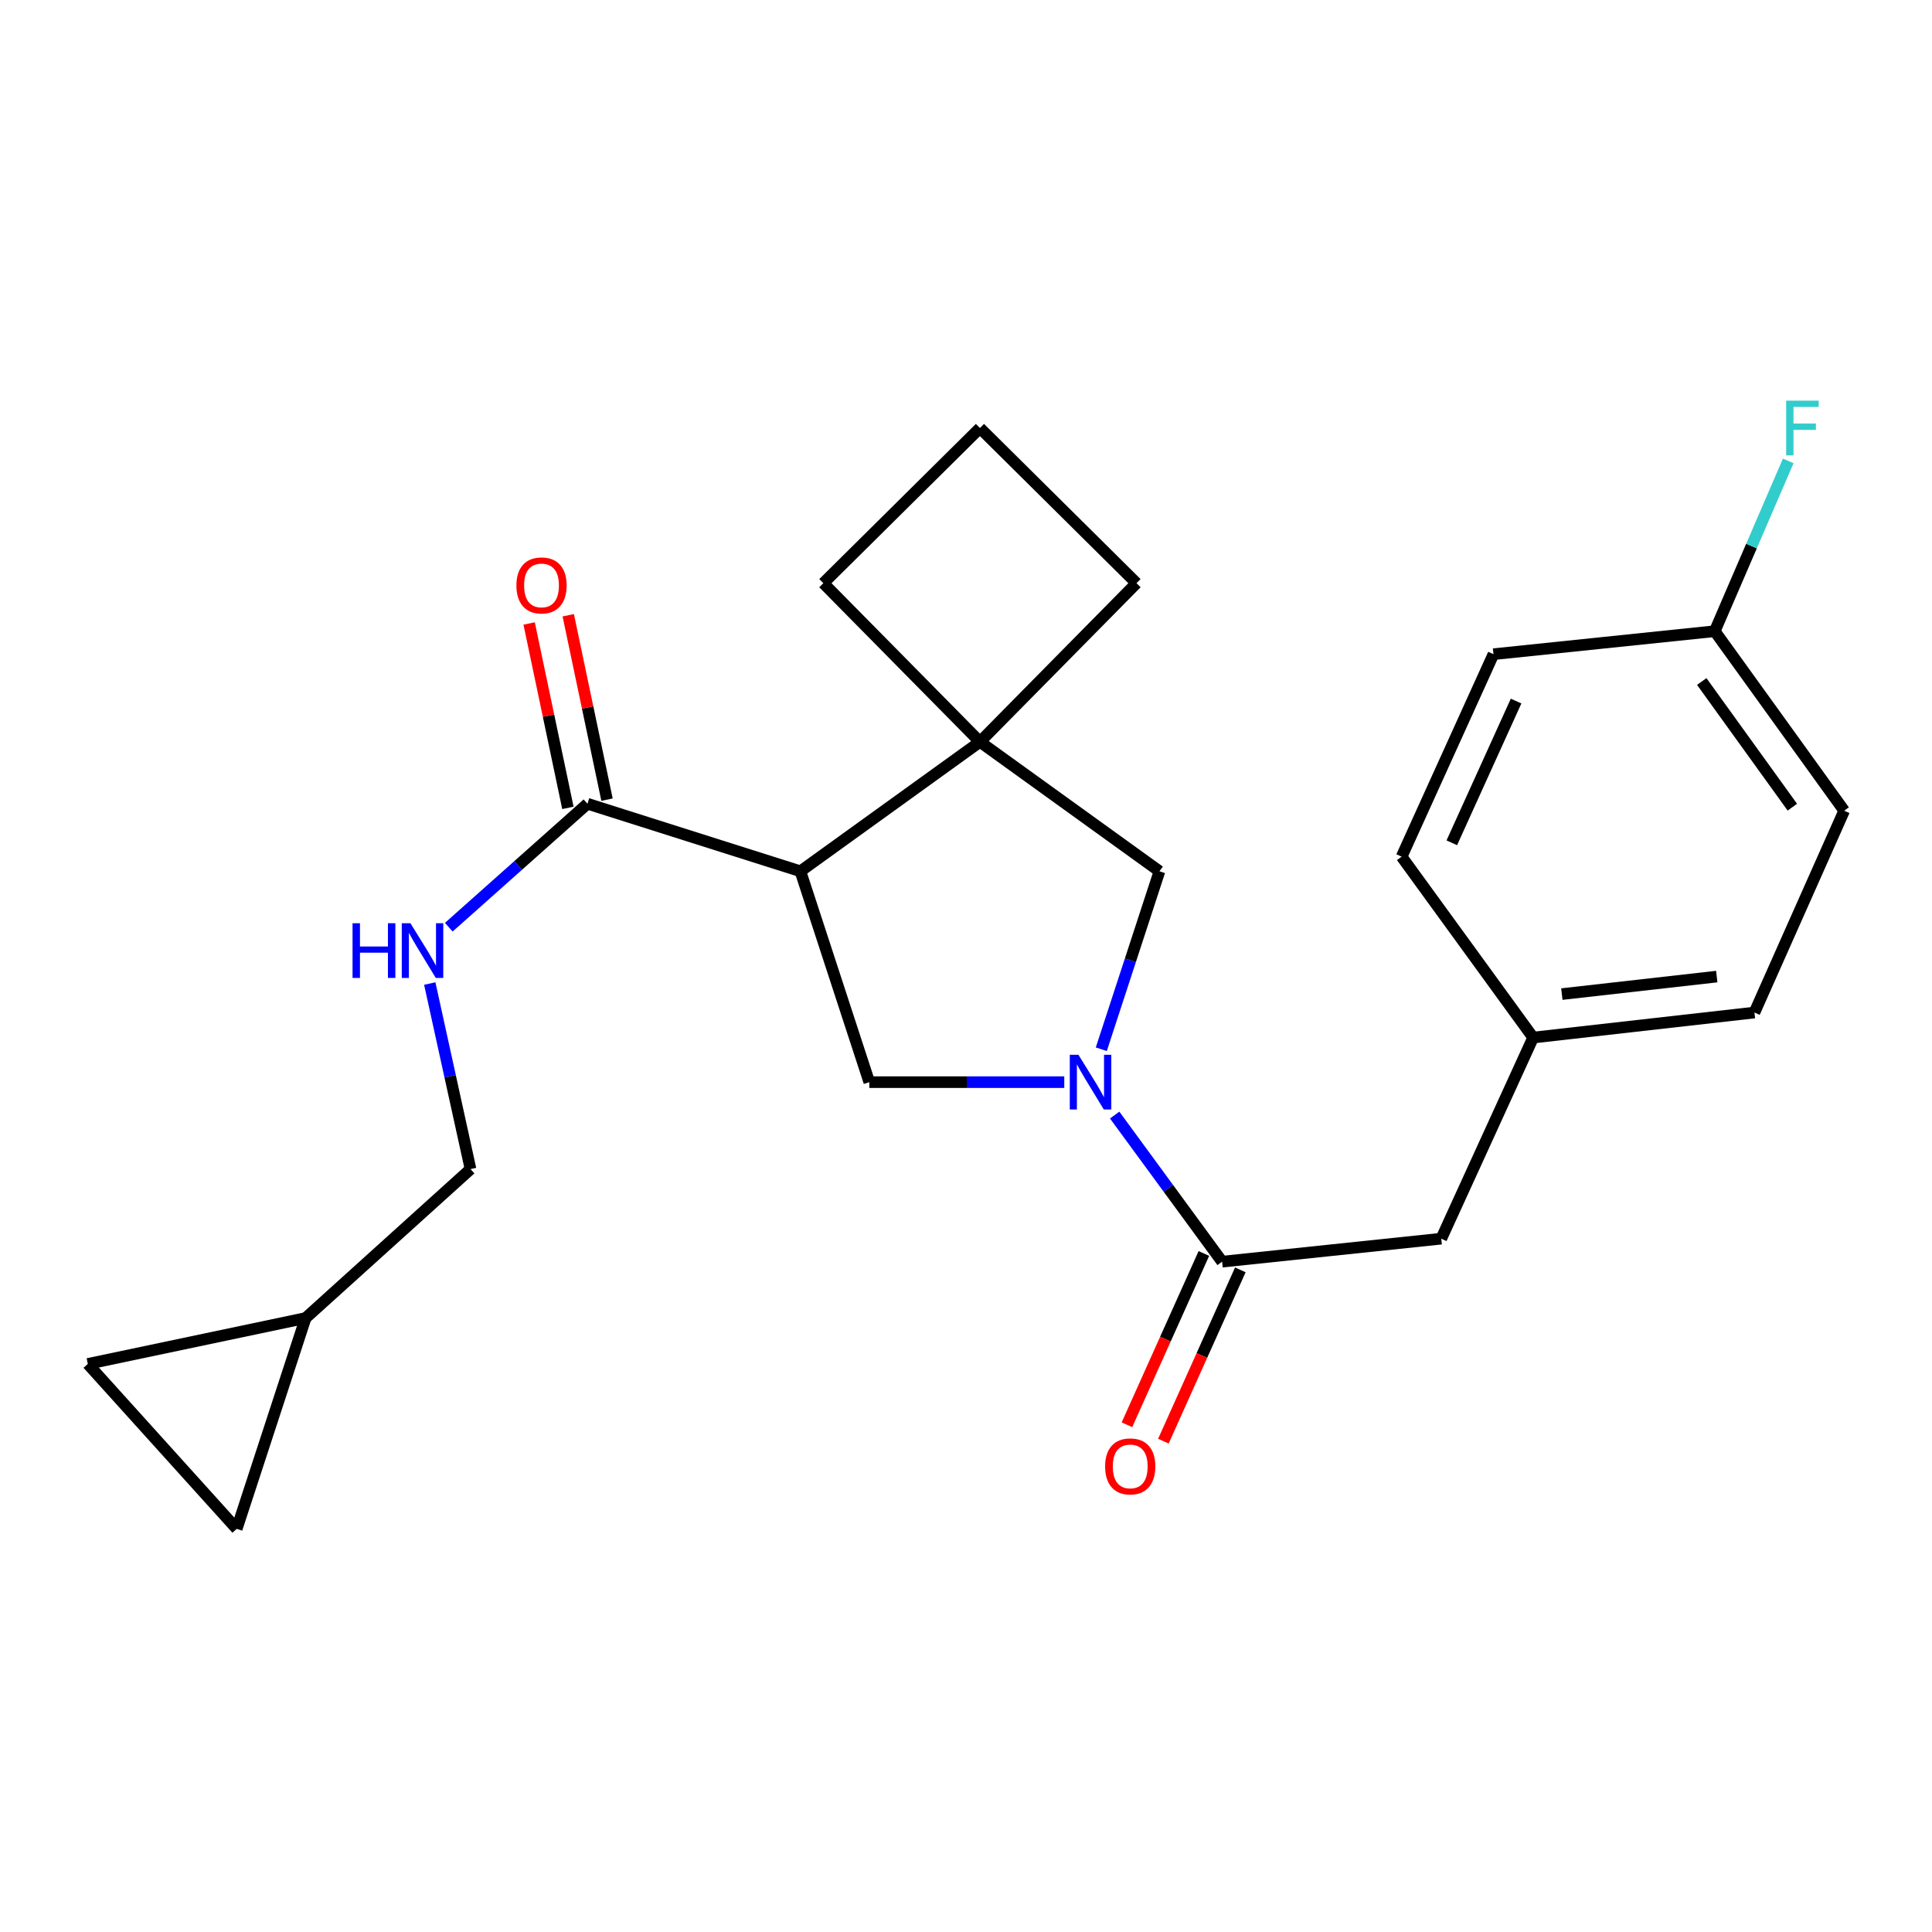 <?xml version='1.0' encoding='iso-8859-1'?>
<svg version='1.1' baseProfile='full'
              xmlns='http://www.w3.org/2000/svg'
                      xmlns:rdkit='http://www.rdkit.org/xml'
                      xmlns:xlink='http://www.w3.org/1999/xlink'
                  xml:space='preserve'
width='1000px' height='1000px' viewBox='0 0 1000 1000'>
<!-- END OF HEADER -->
<rect style='opacity:1.0;fill:#FFFFFF;stroke:none' width='1000' height='1000' x='0' y='0'> </rect>
<path class='bond-2' d='M 550.861,560.12 L 500.405,560.12' style='fill:none;fill-rule:evenodd;stroke:#0000FF;stroke-width:6px;stroke-linecap:butt;stroke-linejoin:miter;stroke-opacity:1' />
<path class='bond-2' d='M 500.405,560.12 L 449.948,560.12' style='fill:none;fill-rule:evenodd;stroke:#000000;stroke-width:6px;stroke-linecap:butt;stroke-linejoin:miter;stroke-opacity:1' />
<path class='bond-3' d='M 576.951,577.16 L 604.755,615.1' style='fill:none;fill-rule:evenodd;stroke:#0000FF;stroke-width:6px;stroke-linecap:butt;stroke-linejoin:miter;stroke-opacity:1' />
<path class='bond-3' d='M 604.755,615.1 L 632.559,653.04' style='fill:none;fill-rule:evenodd;stroke:#000000;stroke-width:6px;stroke-linecap:butt;stroke-linejoin:miter;stroke-opacity:1' />
<path class='bond-5' d='M 570.03,543.089 L 585.084,497.03' style='fill:none;fill-rule:evenodd;stroke:#0000FF;stroke-width:6px;stroke-linecap:butt;stroke-linejoin:miter;stroke-opacity:1' />
<path class='bond-5' d='M 585.084,497.03 L 600.138,450.971' style='fill:none;fill-rule:evenodd;stroke:#000000;stroke-width:6px;stroke-linecap:butt;stroke-linejoin:miter;stroke-opacity:1' />
<path class='bond-0' d='M 414.286,450.971 L 449.948,560.12' style='fill:none;fill-rule:evenodd;stroke:#000000;stroke-width:6px;stroke-linecap:butt;stroke-linejoin:miter;stroke-opacity:1' />
<path class='bond-4' d='M 414.286,450.971 L 304.068,416.021' style='fill:none;fill-rule:evenodd;stroke:#000000;stroke-width:6px;stroke-linecap:butt;stroke-linejoin:miter;stroke-opacity:1' />
<path class='bond-24' d='M 414.286,450.971 L 507.218,383.979' style='fill:none;fill-rule:evenodd;stroke:#000000;stroke-width:6px;stroke-linecap:butt;stroke-linejoin:miter;stroke-opacity:1' />
<path class='bond-1' d='M 507.218,383.979 L 600.138,450.971' style='fill:none;fill-rule:evenodd;stroke:#000000;stroke-width:6px;stroke-linecap:butt;stroke-linejoin:miter;stroke-opacity:1' />
<path class='bond-16' d='M 507.218,383.979 L 588.243,301.851' style='fill:none;fill-rule:evenodd;stroke:#000000;stroke-width:6px;stroke-linecap:butt;stroke-linejoin:miter;stroke-opacity:1' />
<path class='bond-17' d='M 507.218,383.979 L 426.169,301.851' style='fill:none;fill-rule:evenodd;stroke:#000000;stroke-width:6px;stroke-linecap:butt;stroke-linejoin:miter;stroke-opacity:1' />
<path class='bond-10' d='M 632.559,653.04 L 745.995,641.134' style='fill:none;fill-rule:evenodd;stroke:#000000;stroke-width:6px;stroke-linecap:butt;stroke-linejoin:miter;stroke-opacity:1' />
<path class='bond-11' d='M 623.124,648.802 L 603.213,693.133' style='fill:none;fill-rule:evenodd;stroke:#000000;stroke-width:6px;stroke-linecap:butt;stroke-linejoin:miter;stroke-opacity:1' />
<path class='bond-11' d='M 603.213,693.133 L 583.301,737.465' style='fill:none;fill-rule:evenodd;stroke:#FF0000;stroke-width:6px;stroke-linecap:butt;stroke-linejoin:miter;stroke-opacity:1' />
<path class='bond-11' d='M 641.995,657.278 L 622.084,701.609' style='fill:none;fill-rule:evenodd;stroke:#000000;stroke-width:6px;stroke-linecap:butt;stroke-linejoin:miter;stroke-opacity:1' />
<path class='bond-11' d='M 622.084,701.609 L 602.172,745.941' style='fill:none;fill-rule:evenodd;stroke:#FF0000;stroke-width:6px;stroke-linecap:butt;stroke-linejoin:miter;stroke-opacity:1' />
<path class='bond-6' d='M 304.068,416.021 L 268.182,447.97' style='fill:none;fill-rule:evenodd;stroke:#000000;stroke-width:6px;stroke-linecap:butt;stroke-linejoin:miter;stroke-opacity:1' />
<path class='bond-6' d='M 268.182,447.97 L 232.296,479.919' style='fill:none;fill-rule:evenodd;stroke:#0000FF;stroke-width:6px;stroke-linecap:butt;stroke-linejoin:miter;stroke-opacity:1' />
<path class='bond-12' d='M 314.191,413.893 L 304.157,366.172' style='fill:none;fill-rule:evenodd;stroke:#000000;stroke-width:6px;stroke-linecap:butt;stroke-linejoin:miter;stroke-opacity:1' />
<path class='bond-12' d='M 304.157,366.172 L 294.123,318.452' style='fill:none;fill-rule:evenodd;stroke:#FF0000;stroke-width:6px;stroke-linecap:butt;stroke-linejoin:miter;stroke-opacity:1' />
<path class='bond-12' d='M 293.946,418.15 L 283.912,370.429' style='fill:none;fill-rule:evenodd;stroke:#000000;stroke-width:6px;stroke-linecap:butt;stroke-linejoin:miter;stroke-opacity:1' />
<path class='bond-12' d='M 283.912,370.429 L 273.878,322.708' style='fill:none;fill-rule:evenodd;stroke:#FF0000;stroke-width:6px;stroke-linecap:butt;stroke-linejoin:miter;stroke-opacity:1' />
<path class='bond-13' d='M 222.446,509.079 L 232.996,557.097' style='fill:none;fill-rule:evenodd;stroke:#0000FF;stroke-width:6px;stroke-linecap:butt;stroke-linejoin:miter;stroke-opacity:1' />
<path class='bond-13' d='M 232.996,557.097 L 243.547,605.115' style='fill:none;fill-rule:evenodd;stroke:#000000;stroke-width:6px;stroke-linecap:butt;stroke-linejoin:miter;stroke-opacity:1' />
<path class='bond-7' d='M 158.189,682.221 L 243.547,605.115' style='fill:none;fill-rule:evenodd;stroke:#000000;stroke-width:6px;stroke-linecap:butt;stroke-linejoin:miter;stroke-opacity:1' />
<path class='bond-8' d='M 158.189,682.221 L 45.455,705.965' style='fill:none;fill-rule:evenodd;stroke:#000000;stroke-width:6px;stroke-linecap:butt;stroke-linejoin:miter;stroke-opacity:1' />
<path class='bond-9' d='M 158.189,682.221 L 122.526,791.335' style='fill:none;fill-rule:evenodd;stroke:#000000;stroke-width:6px;stroke-linecap:butt;stroke-linejoin:miter;stroke-opacity:1' />
<path class='bond-27' d='M 45.455,705.965 L 122.526,791.335' style='fill:none;fill-rule:evenodd;stroke:#000000;stroke-width:6px;stroke-linecap:butt;stroke-linejoin:miter;stroke-opacity:1' />
<path class='bond-14' d='M 745.995,641.134 L 793.552,537.042' style='fill:none;fill-rule:evenodd;stroke:#000000;stroke-width:6px;stroke-linecap:butt;stroke-linejoin:miter;stroke-opacity:1' />
<path class='bond-19' d='M 793.552,537.042 L 725.48,443.409' style='fill:none;fill-rule:evenodd;stroke:#000000;stroke-width:6px;stroke-linecap:butt;stroke-linejoin:miter;stroke-opacity:1' />
<path class='bond-20' d='M 793.552,537.042 L 908.091,524.09' style='fill:none;fill-rule:evenodd;stroke:#000000;stroke-width:6px;stroke-linecap:butt;stroke-linejoin:miter;stroke-opacity:1' />
<path class='bond-20' d='M 808.409,514.543 L 888.586,505.476' style='fill:none;fill-rule:evenodd;stroke:#000000;stroke-width:6px;stroke-linecap:butt;stroke-linejoin:miter;stroke-opacity:1' />
<path class='bond-15' d='M 887.553,326.71 L 954.545,419.63' style='fill:none;fill-rule:evenodd;stroke:#000000;stroke-width:6px;stroke-linecap:butt;stroke-linejoin:miter;stroke-opacity:1' />
<path class='bond-15' d='M 880.821,352.746 L 927.716,417.791' style='fill:none;fill-rule:evenodd;stroke:#000000;stroke-width:6px;stroke-linecap:butt;stroke-linejoin:miter;stroke-opacity:1' />
<path class='bond-18' d='M 887.553,326.71 L 906.568,282.636' style='fill:none;fill-rule:evenodd;stroke:#000000;stroke-width:6px;stroke-linecap:butt;stroke-linejoin:miter;stroke-opacity:1' />
<path class='bond-18' d='M 906.568,282.636 L 925.583,238.562' style='fill:none;fill-rule:evenodd;stroke:#33CCCC;stroke-width:6px;stroke-linecap:butt;stroke-linejoin:miter;stroke-opacity:1' />
<path class='bond-26' d='M 887.553,326.71 L 773.015,338.605' style='fill:none;fill-rule:evenodd;stroke:#000000;stroke-width:6px;stroke-linecap:butt;stroke-linejoin:miter;stroke-opacity:1' />
<path class='bond-25' d='M 588.243,301.851 L 507.218,221.538' style='fill:none;fill-rule:evenodd;stroke:#000000;stroke-width:6px;stroke-linecap:butt;stroke-linejoin:miter;stroke-opacity:1' />
<path class='bond-23' d='M 426.169,301.851 L 507.218,221.538' style='fill:none;fill-rule:evenodd;stroke:#000000;stroke-width:6px;stroke-linecap:butt;stroke-linejoin:miter;stroke-opacity:1' />
<path class='bond-21' d='M 725.48,443.409 L 773.015,338.605' style='fill:none;fill-rule:evenodd;stroke:#000000;stroke-width:6px;stroke-linecap:butt;stroke-linejoin:miter;stroke-opacity:1' />
<path class='bond-21' d='M 751.45,436.234 L 784.724,362.871' style='fill:none;fill-rule:evenodd;stroke:#000000;stroke-width:6px;stroke-linecap:butt;stroke-linejoin:miter;stroke-opacity:1' />
<path class='bond-22' d='M 908.091,524.09 L 954.545,419.63' style='fill:none;fill-rule:evenodd;stroke:#000000;stroke-width:6px;stroke-linecap:butt;stroke-linejoin:miter;stroke-opacity:1' />
<path  class='atom-0' d='M 558.204 545.96
L 567.484 560.96
Q 568.404 562.44, 569.884 565.12
Q 571.364 567.8, 571.444 567.96
L 571.444 545.96
L 575.204 545.96
L 575.204 574.28
L 571.324 574.28
L 561.364 557.88
Q 560.204 555.96, 558.964 553.76
Q 557.764 551.56, 557.404 550.88
L 557.404 574.28
L 553.724 574.28
L 553.724 545.96
L 558.204 545.96
' fill='#0000FF'/>
<path  class='atom-7' d='M 182.479 477.864
L 186.319 477.864
L 186.319 489.904
L 200.799 489.904
L 200.799 477.864
L 204.639 477.864
L 204.639 506.184
L 200.799 506.184
L 200.799 493.104
L 186.319 493.104
L 186.319 506.184
L 182.479 506.184
L 182.479 477.864
' fill='#0000FF'/>
<path  class='atom-7' d='M 212.439 477.864
L 221.719 492.864
Q 222.639 494.344, 224.119 497.024
Q 225.599 499.704, 225.679 499.864
L 225.679 477.864
L 229.439 477.864
L 229.439 506.184
L 225.559 506.184
L 215.599 489.784
Q 214.439 487.864, 213.199 485.664
Q 211.999 483.464, 211.639 482.784
L 211.639 506.184
L 207.959 506.184
L 207.959 477.864
L 212.439 477.864
' fill='#0000FF'/>
<path  class='atom-12' d='M 572.002 759.005
Q 572.002 752.205, 575.362 748.405
Q 578.722 744.605, 585.002 744.605
Q 591.282 744.605, 594.642 748.405
Q 598.002 752.205, 598.002 759.005
Q 598.002 765.885, 594.602 769.805
Q 591.202 773.685, 585.002 773.685
Q 578.762 773.685, 575.362 769.805
Q 572.002 765.925, 572.002 759.005
M 585.002 770.485
Q 589.322 770.485, 591.642 767.605
Q 594.002 764.685, 594.002 759.005
Q 594.002 753.445, 591.642 750.645
Q 589.322 747.805, 585.002 747.805
Q 580.682 747.805, 578.322 750.605
Q 576.002 753.405, 576.002 759.005
Q 576.002 764.725, 578.322 767.605
Q 580.682 770.485, 585.002 770.485
' fill='#FF0000'/>
<path  class='atom-13' d='M 267.29 303.011
Q 267.29 296.211, 270.65 292.411
Q 274.01 288.611, 280.29 288.611
Q 286.57 288.611, 289.93 292.411
Q 293.29 296.211, 293.29 303.011
Q 293.29 309.891, 289.89 313.811
Q 286.49 317.691, 280.29 317.691
Q 274.05 317.691, 270.65 313.811
Q 267.29 309.931, 267.29 303.011
M 280.29 314.491
Q 284.61 314.491, 286.93 311.611
Q 289.29 308.691, 289.29 303.011
Q 289.29 297.451, 286.93 294.651
Q 284.61 291.811, 280.29 291.811
Q 275.97 291.811, 273.61 294.611
Q 271.29 297.411, 271.29 303.011
Q 271.29 308.731, 273.61 311.611
Q 275.97 314.491, 280.29 314.491
' fill='#FF0000'/>
<path  class='atom-19' d='M 924.507 207.378
L 941.347 207.378
L 941.347 210.618
L 928.307 210.618
L 928.307 219.218
L 939.907 219.218
L 939.907 222.498
L 928.307 222.498
L 928.307 235.698
L 924.507 235.698
L 924.507 207.378
' fill='#33CCCC'/>
</svg>
